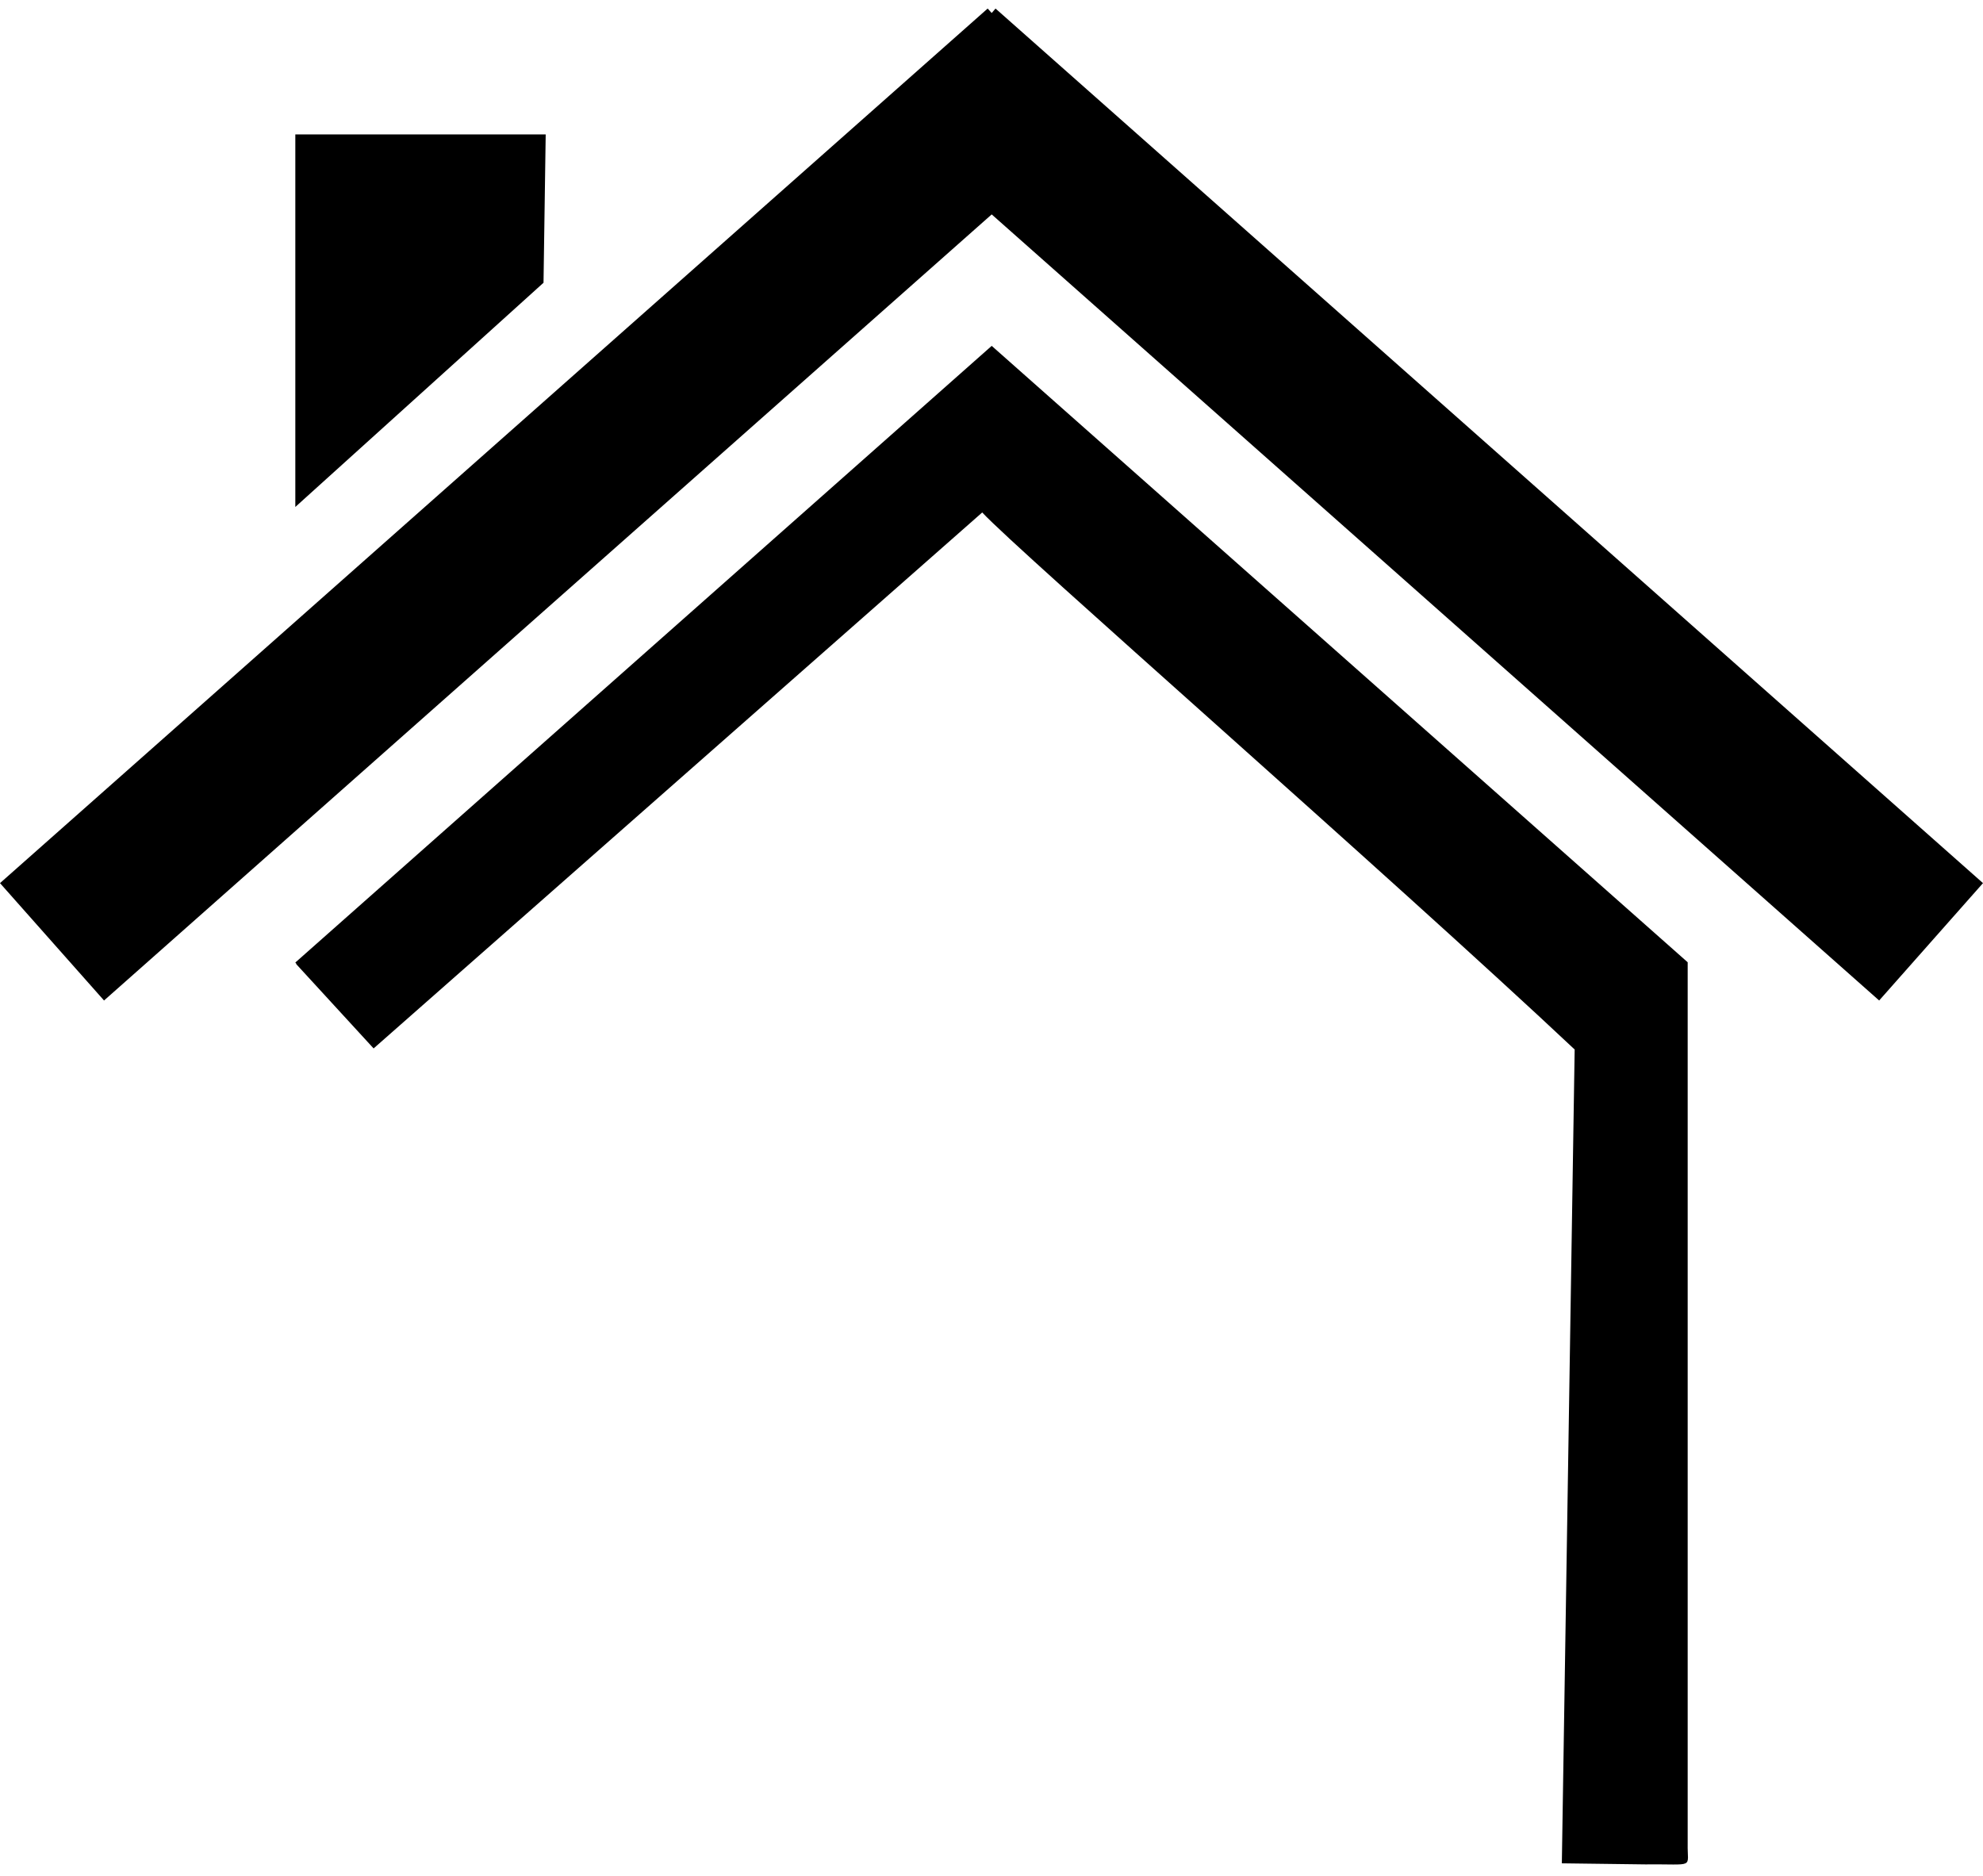 <?xml version="1.0"?><svg width="463.893" height="438.877" xmlns="http://www.w3.org/2000/svg">
 <title>house</title>

 <g>
  <title>Layer 1</title>
  <g id="layer1">
   <path d="m394.806,225.096l-162.813,-144.188l-162.906,144.25c7,9.042 24.5,-4.042 31.5,5c0,-9.676 -1.073,4.844 14.125,-15.281l-45.437,10.625l18.125,19.75l142.375,-125.375c8.323,9 94.593,84.302 138.593,125.625l-3,190.375l19.469,0.25c11.948,-0.125 9.844,1.105 9.969,-4.844l0,-206.187l0,0z" id="rect2391" stroke-miterlimit="4" stroke-width="0.4" fill="#000000"/>
   <path d="m231.048,2l-231.048,204.584l24.338,27.457l207.655,-183.884l207.608,183.884l24.291,-27.457l-231.001,-204.584l-0.898,1.04l-0.945,-1.04z" id="path2399" stroke-miterlimit="4" stroke-width="0.4" fill="#000000"/>
   <path d="m69.087,31.449l58.571,0l-0.51,34.691l-58.061,52.452l0,-87.143z" id="rect2404" stroke-miterlimit="4" stroke-width="0.4" fill="#000000"/>
  </g>
 </g>
</svg>